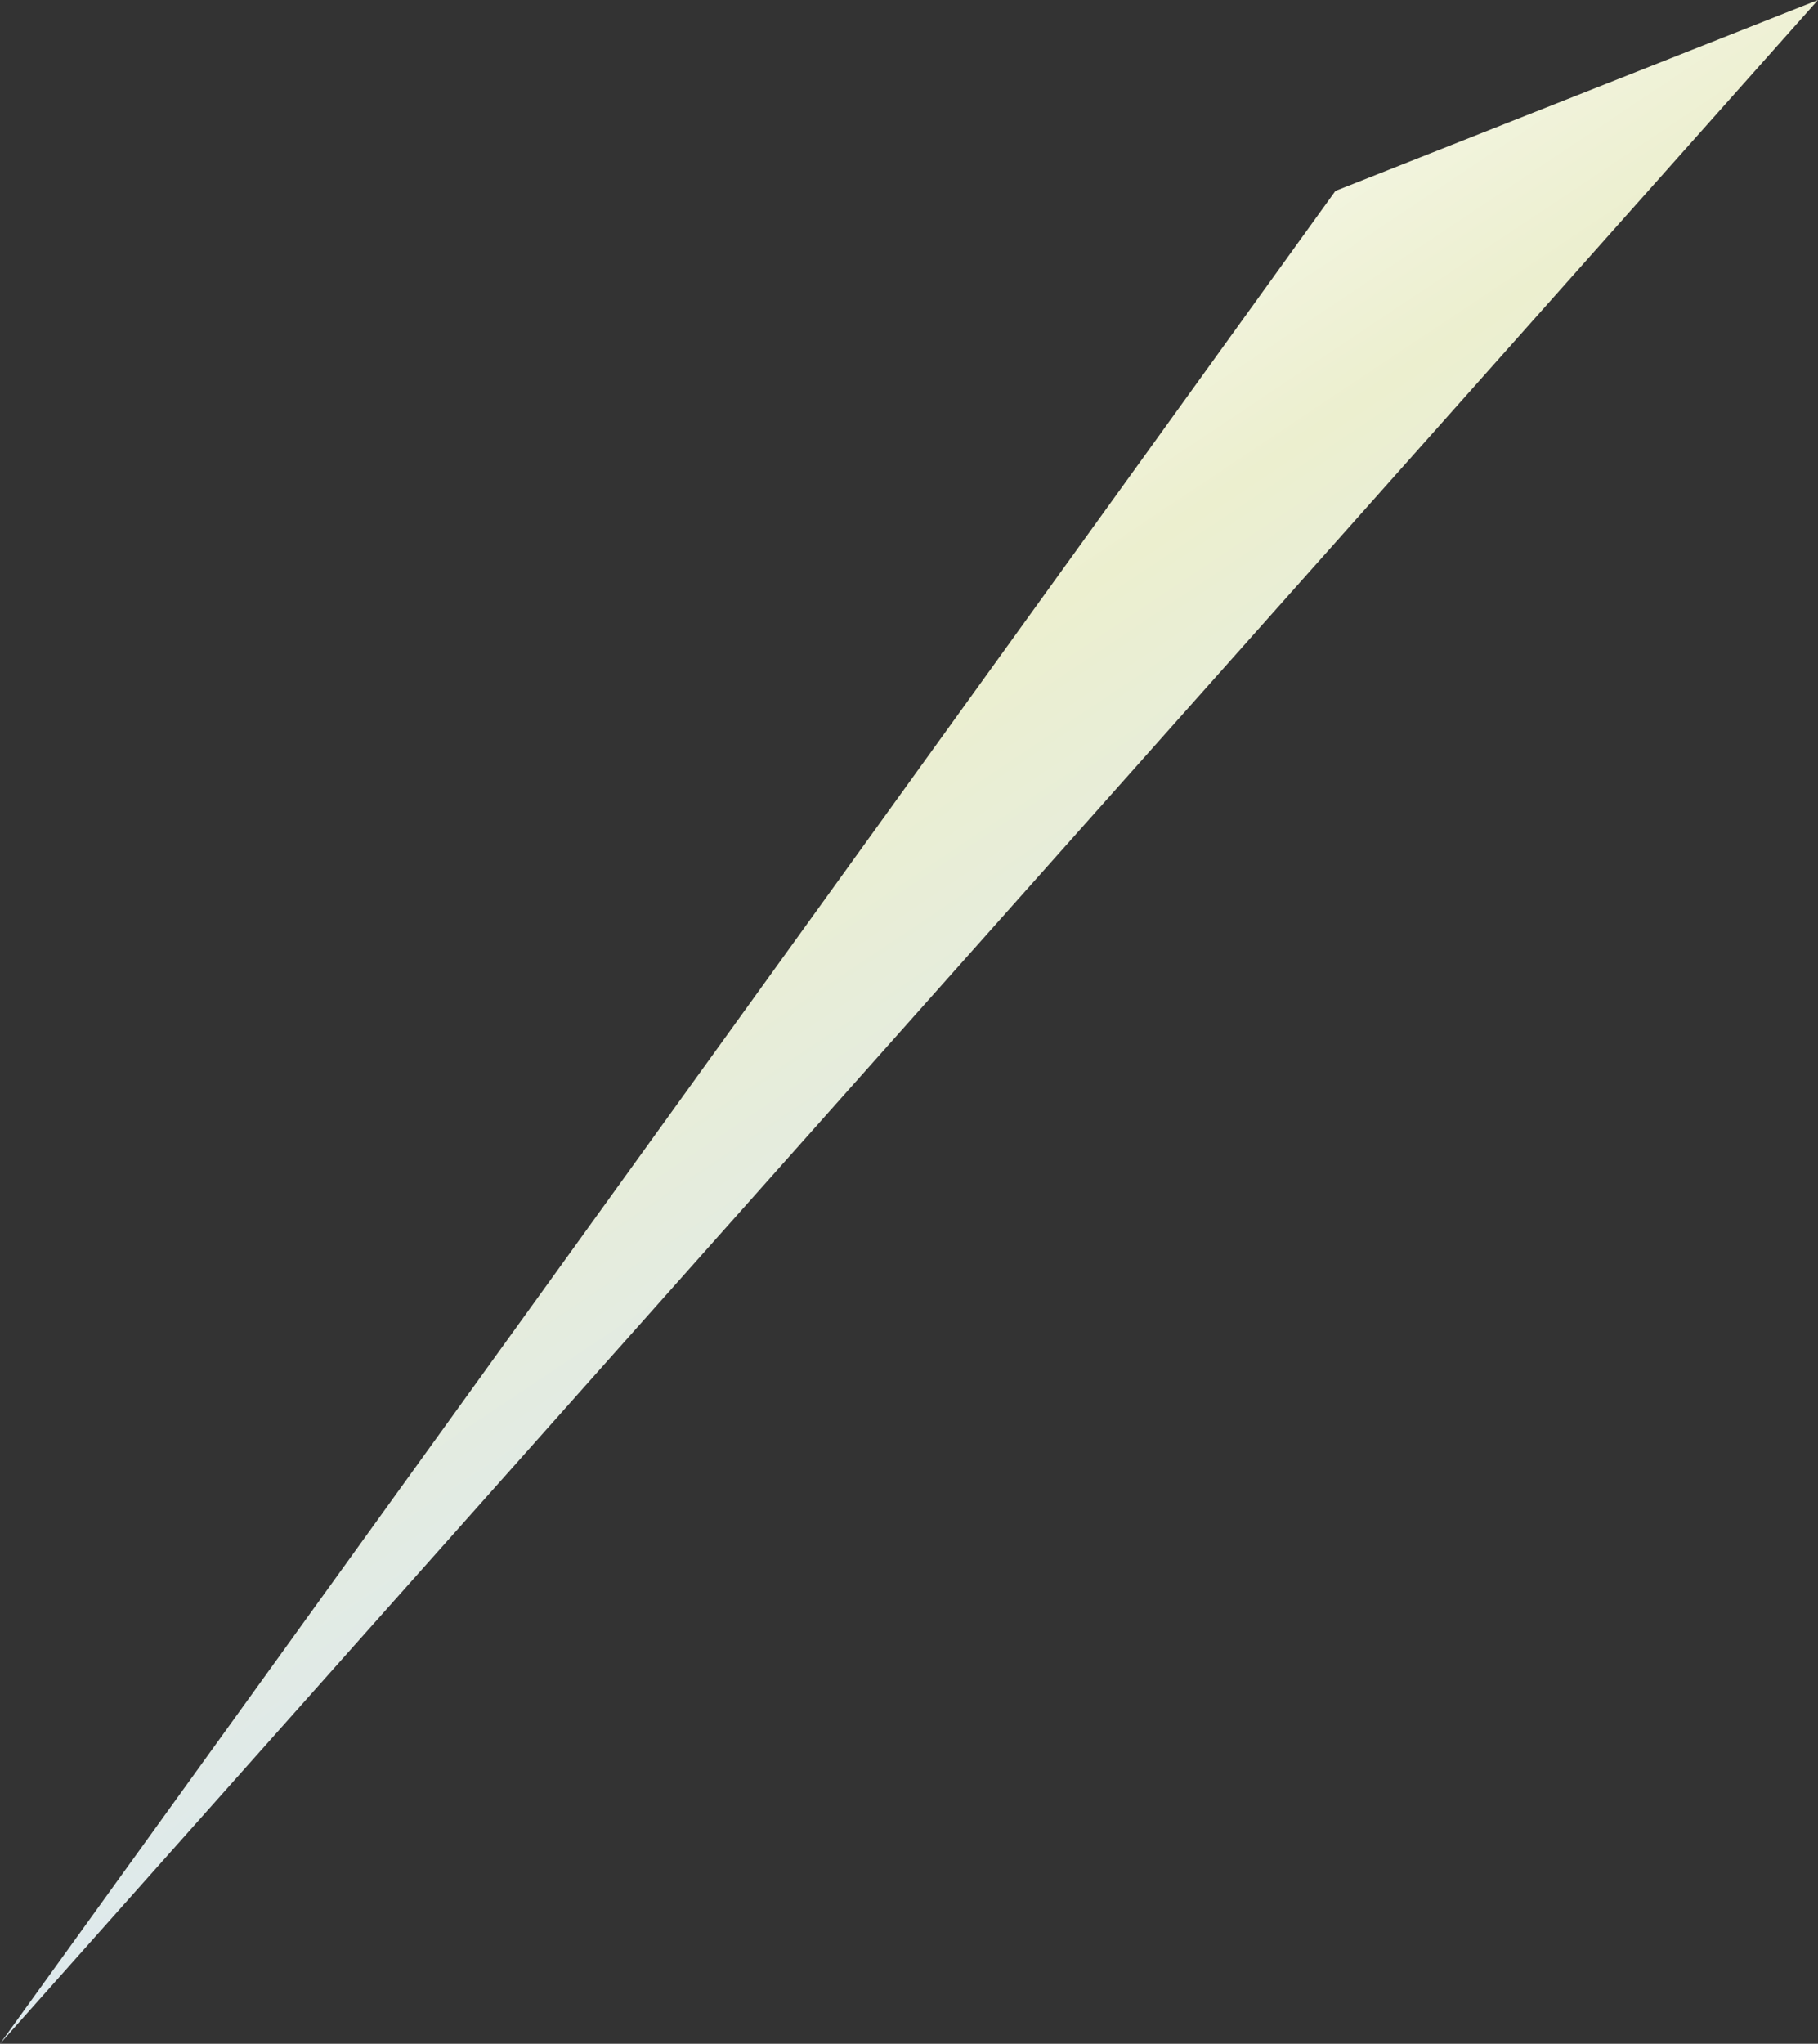 <?xml version="1.0" encoding="UTF-8" standalone="no"?>
<svg xmlns:xlink="http://www.w3.org/1999/xlink" height="9.1px" width="8.1px" xmlns="http://www.w3.org/2000/svg">
  <rect width="100%" height="100%" fill="#333333" stroke="none"/>
  <g transform="matrix(1.0, 0.0, 0.0, 1.0, 4.05, 4.55)">
    <path d="M1.9 -3.7 L4.05 -4.55 -4.05 4.55 1.9 -3.7" fill="url(#gradient0)" fill-rule="evenodd" stroke="none"/>
  </g>
  <defs>
    <linearGradient gradientTransform="matrix(0.002, 0.003, -0.006, 0.004, -0.5, -0.8)" gradientUnits="userSpaceOnUse" id="gradient0" spreadMethod="pad" x1="-819.2" x2="819.2">
      <stop offset="0.0" stop-color="#ffffff"/>
      <stop offset="0.459" stop-color="#ecefcf"/>
      <stop offset="1.0" stop-color="#dbe8f2"/>
    </linearGradient>
  </defs>
</svg>
